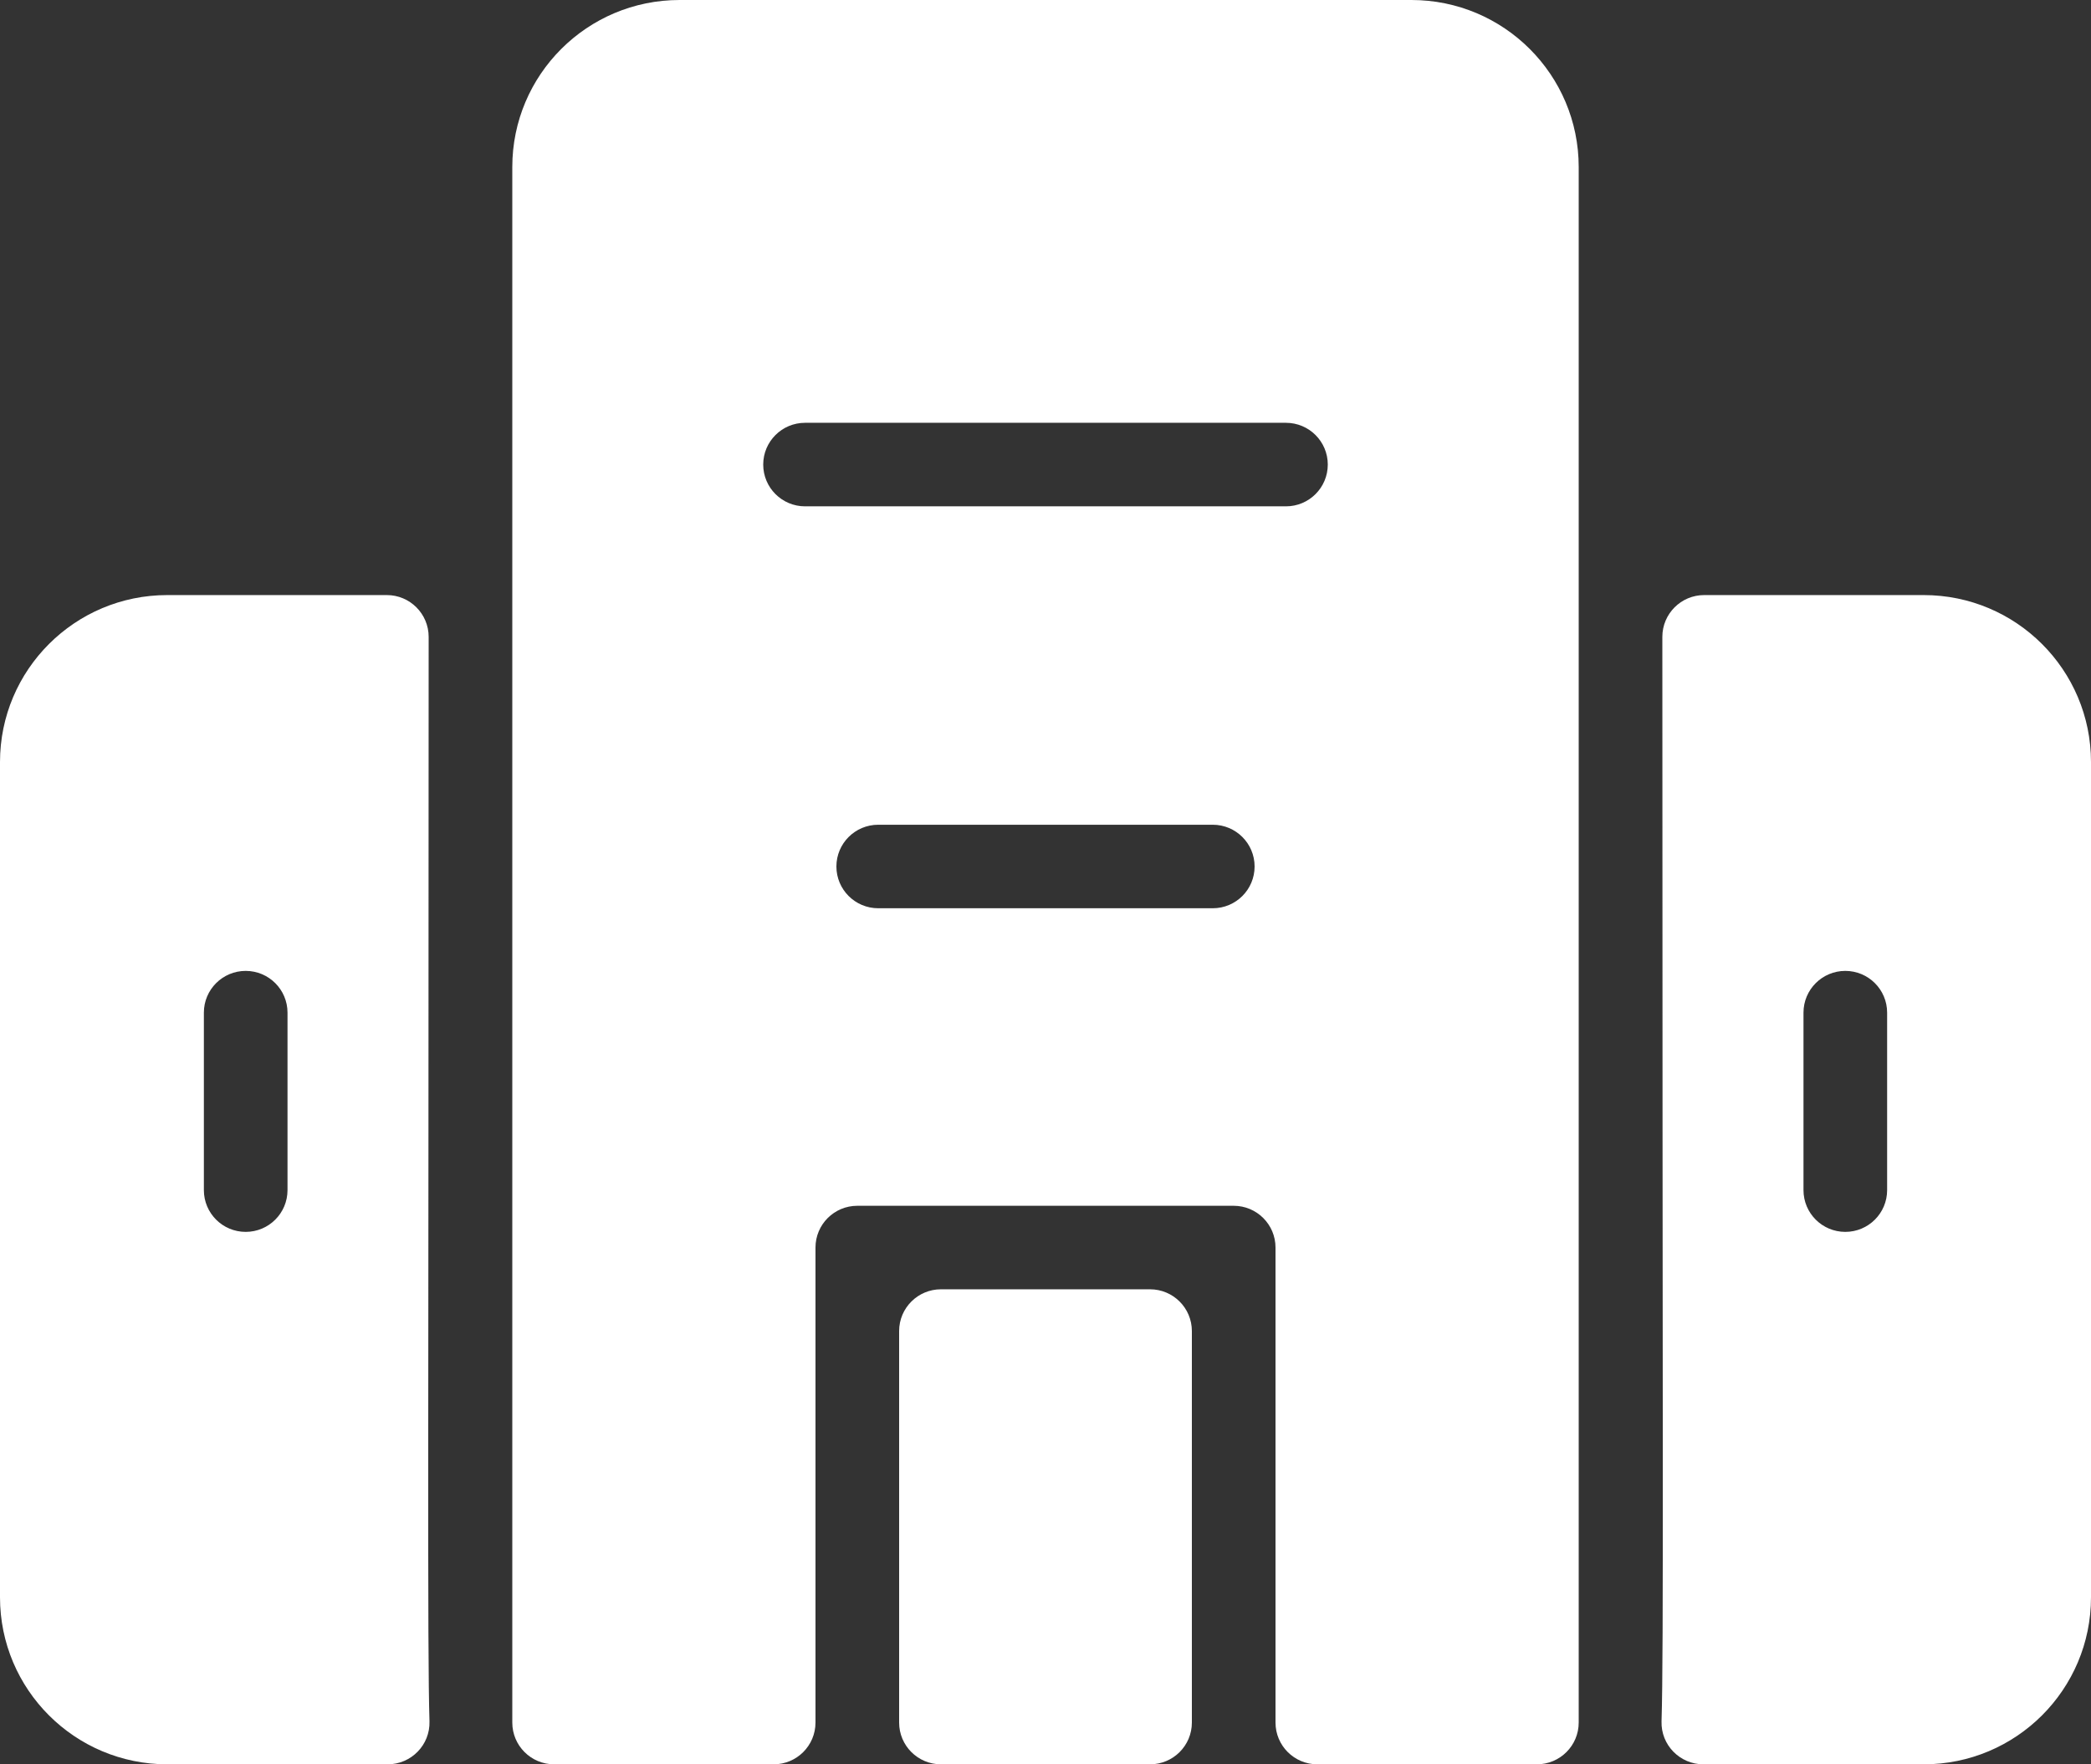 <svg width="96" height="81" viewBox="0 0 96 81" fill="none" xmlns="http://www.w3.org/2000/svg">
<rect x="0" y="0" width="96" height="81" fill="#333333" stroke="none"/>
<path d="M19.718 79.028C19.751 80.108 18.881 81 17.799 81H7.68C3.438 81 0 77.567 0 73.331V34.988C0 30.753 3.438 27.32 7.68 27.32H17.76C18.82 27.32 19.68 28.18 19.68 29.239C19.678 65.344 19.617 75.72 19.718 79.028ZM13.2 46.491C13.2 45.432 12.34 44.574 11.28 44.574C10.22 44.574 9.36 45.432 9.36 46.491V54.639C9.36 55.698 10.22 56.556 11.28 56.556C12.34 56.556 13.2 55.698 13.2 54.639V46.491ZM96 34.988V73.331C96 77.567 92.561 81 88.32 81H78.203C77.121 81 76.25 80.108 76.283 79.028C76.385 75.726 76.322 65.364 76.32 29.239C76.32 28.18 77.18 27.32 78.24 27.32H88.32C92.562 27.32 96 30.753 96 34.988ZM86.64 46.491C86.64 45.432 85.78 44.574 84.72 44.574C83.66 44.574 82.8 45.432 82.8 46.491V54.639C82.8 55.698 83.66 56.556 84.72 56.556C85.78 56.556 86.64 55.698 86.64 54.639V46.491ZM43.2 81H52.8C53.86 81 54.72 80.142 54.72 79.083V61.109C54.72 60.051 53.86 59.192 52.8 59.192H43.2C42.14 59.192 41.28 60.051 41.28 61.109V79.083C41.28 80.142 42.14 81 43.2 81ZM72.48 7.669V79.083C72.48 80.142 71.62 81 70.56 81H60.48C59.42 81 58.56 80.142 58.56 79.083V57.275C58.56 56.216 57.7 55.358 56.64 55.358H39.36C38.3 55.358 37.44 56.216 37.44 57.275V79.083C37.44 80.142 36.58 81 35.52 81H25.44C24.38 81 23.52 80.142 23.52 79.083V7.669C23.52 3.433 26.959 0 31.2 0H64.8C69.042 0 72.48 3.433 72.48 7.669ZM57.6 39.781C57.6 38.722 56.74 37.864 55.68 37.864H40.32C39.26 37.864 38.4 38.722 38.4 39.781C38.4 40.84 39.26 41.698 40.32 41.698H55.68C56.741 41.698 57.6 40.84 57.6 39.781ZM60.96 21.328C60.96 20.27 60.1 19.411 59.04 19.411H36.96C35.9 19.411 35.04 20.27 35.04 21.328C35.04 22.387 35.9 23.246 36.96 23.246H59.04C60.101 23.246 60.96 22.387 60.96 21.328Z" fill="white"/>
</svg>
